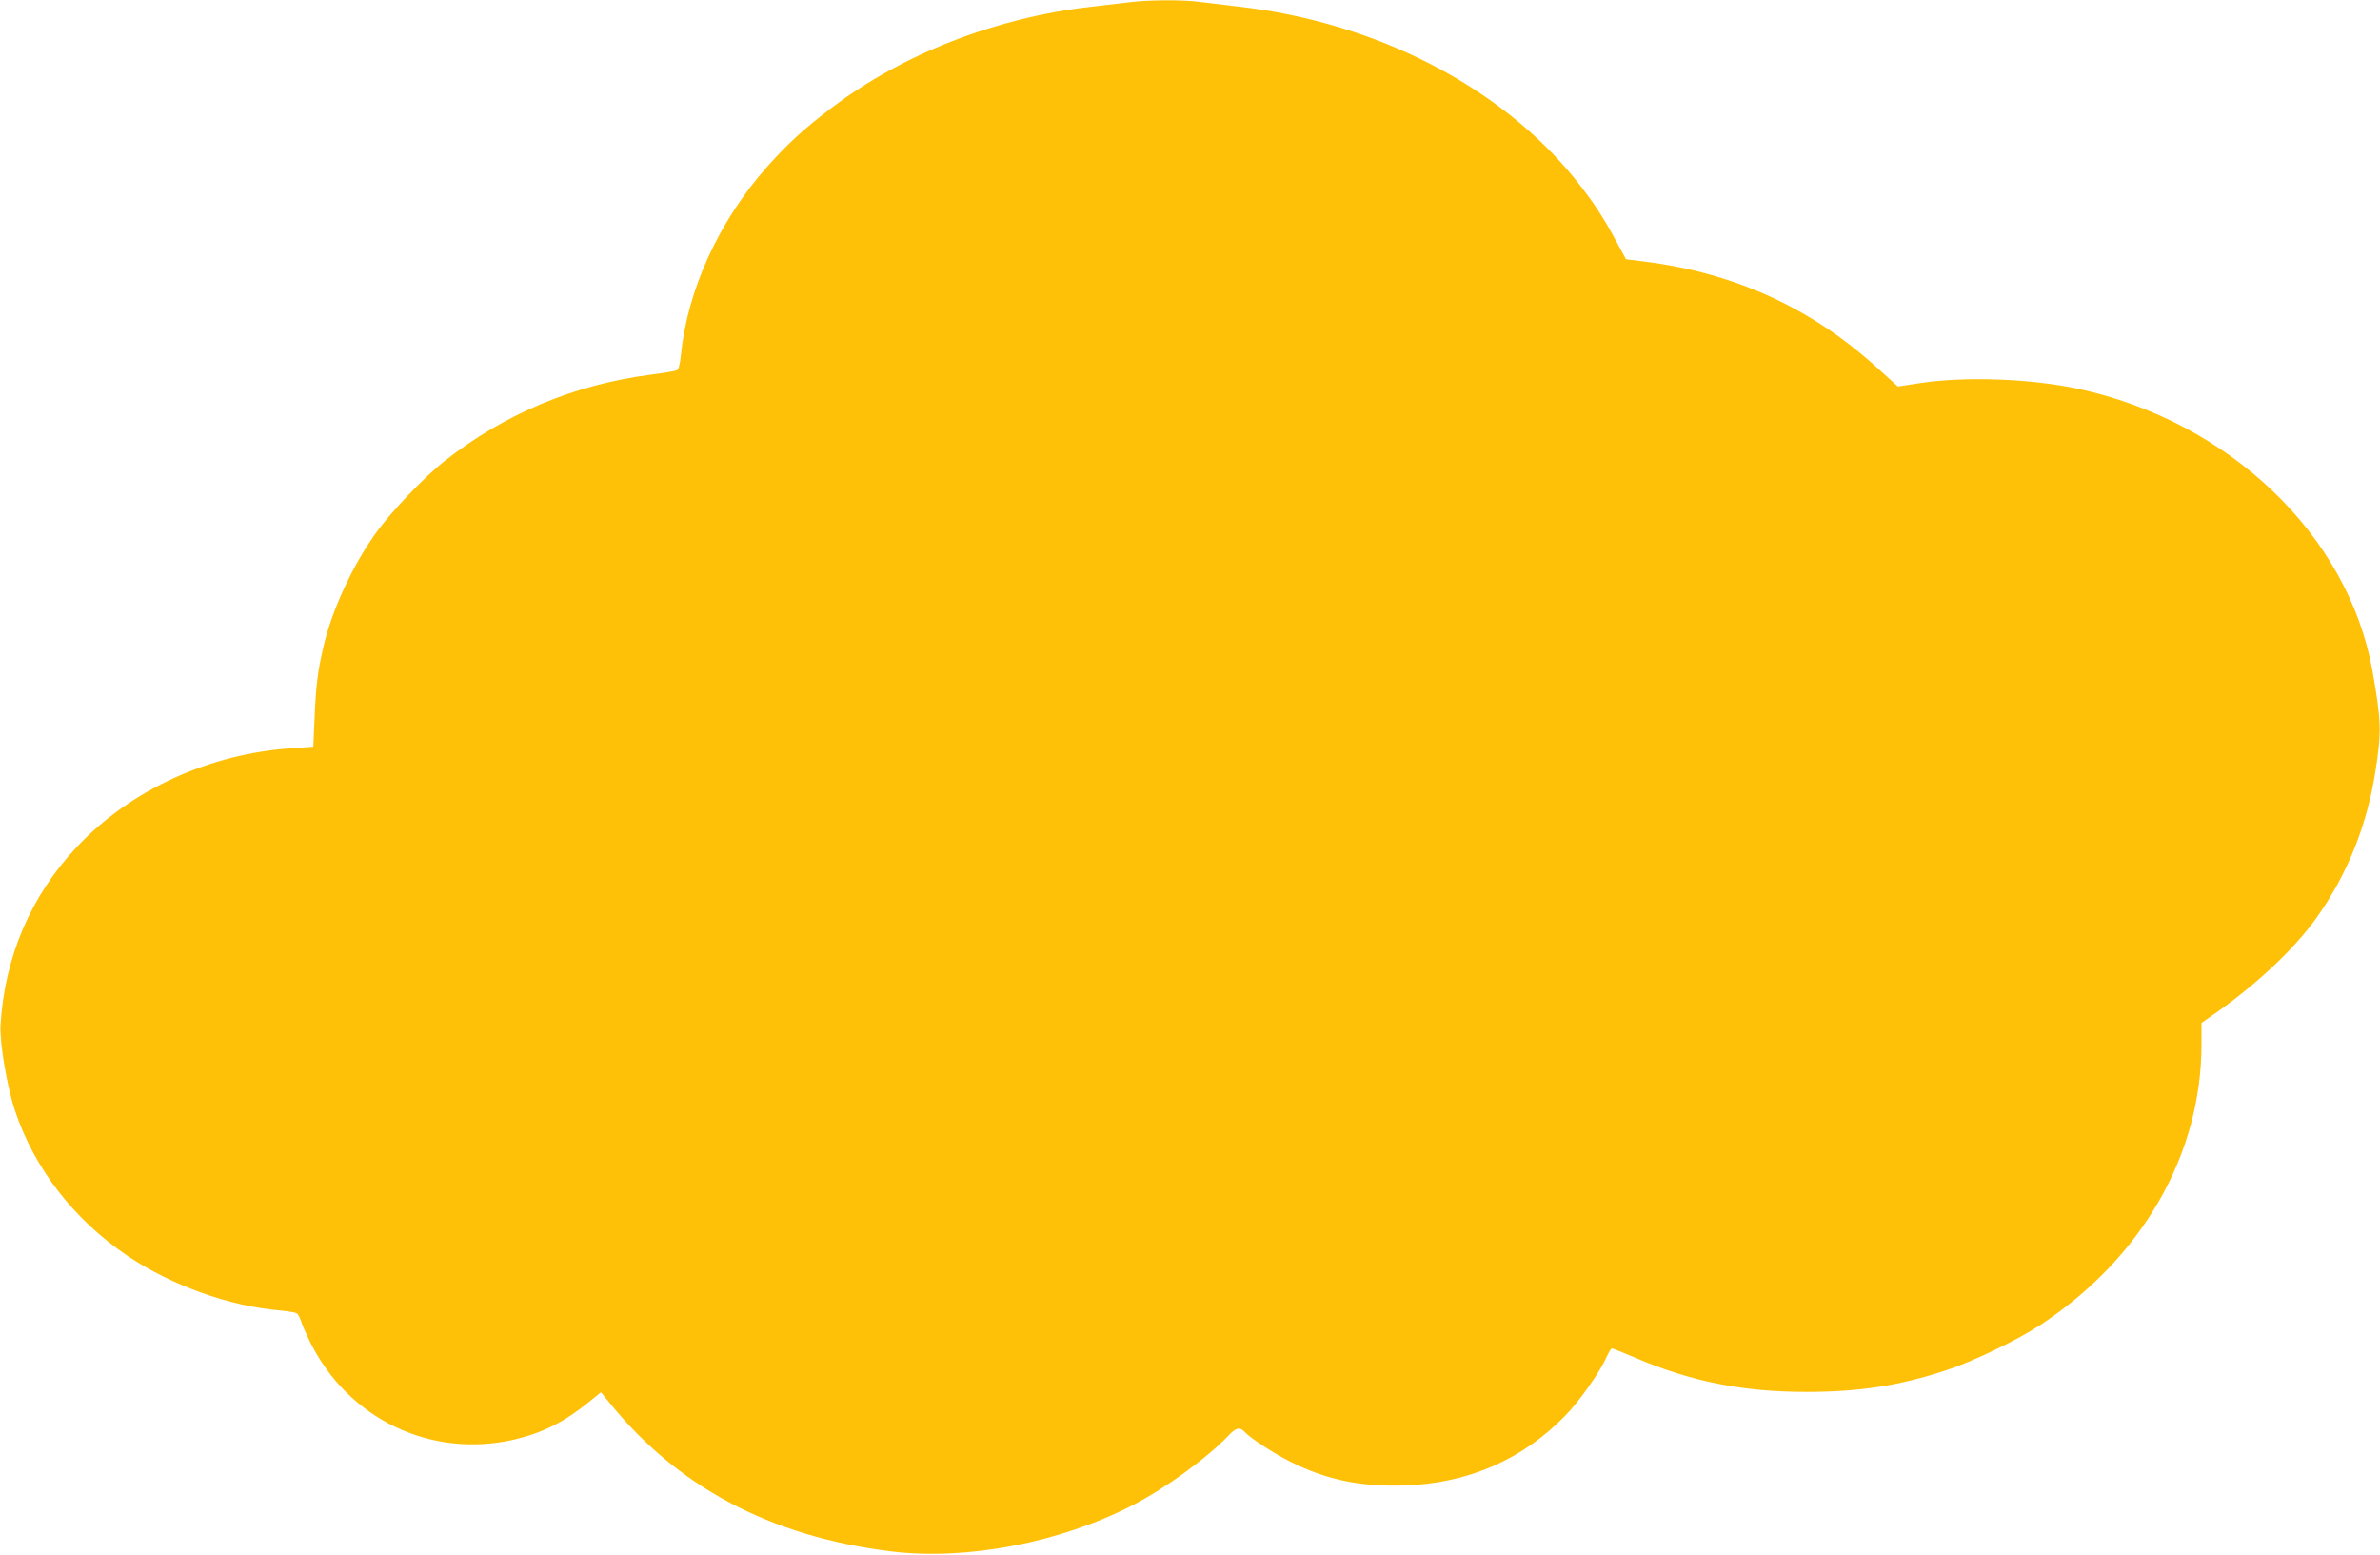 <?xml version="1.0" standalone="no"?>
<!DOCTYPE svg PUBLIC "-//W3C//DTD SVG 20010904//EN"
 "http://www.w3.org/TR/2001/REC-SVG-20010904/DTD/svg10.dtd">
<svg version="1.0" xmlns="http://www.w3.org/2000/svg"
 width="1280pt" height="836pt" viewBox="0 0 1280 836"
 preserveAspectRatio="xMidYMid meet">
<g transform="translate(0,836) scale(0.1,-0.1)"
fill="#ffc107" stroke="none">
<path d="M6075 8348 c-38 -4 -131 -15 -205 -24 -516 -59 -1013 -253 -1398
-544 -149 -113 -233 -190 -345 -315 -260 -292 -430 -664 -465 -1014 -5 -50
-12 -76 -22 -82 -8 -4 -73 -15 -144 -24 -407 -53 -785 -211 -1105 -464 -110
-86 -292 -277 -373 -392 -123 -172 -233 -411 -278 -604 -31 -132 -41 -212 -48
-380 l-7 -160 -114 -8 c-444 -29 -869 -224 -1158 -531 -247 -262 -388 -591
-410 -956 -6 -95 35 -335 78 -463 103 -309 318 -586 604 -779 237 -159 547
-271 820 -294 44 -4 85 -11 92 -16 7 -5 17 -26 24 -46 6 -20 27 -67 45 -104
205 -418 652 -632 1101 -528 151 36 266 93 397 199 l68 55 32 -39 c370 -467
877 -737 1531 -817 404 -49 905 47 1295 248 174 89 399 252 515 373 43 46 63
50 90 21 30 -33 156 -115 244 -159 194 -98 380 -136 616 -128 339 11 632 138
862 374 76 77 188 236 223 316 12 26 25 47 29 47 5 0 61 -23 125 -50 298 -128
580 -184 921 -184 281 0 498 33 748 115 145 47 386 163 512 246 547 361 865
916 865 1509 l0 114 40 28 c241 164 458 366 582 542 163 230 268 494 313 780
34 215 32 275 -16 545 -131 728 -770 1340 -1584 1515 -254 54 -600 67 -844 31
l-124 -19 -114 103 c-354 321 -766 508 -1251 569 l-97 12 -51 94 c-71 133
-129 220 -221 335 -403 501 -1076 846 -1808 929 -77 9 -174 21 -215 26 -88 12
-276 11 -375 -2z"/>
</g>
</svg>
